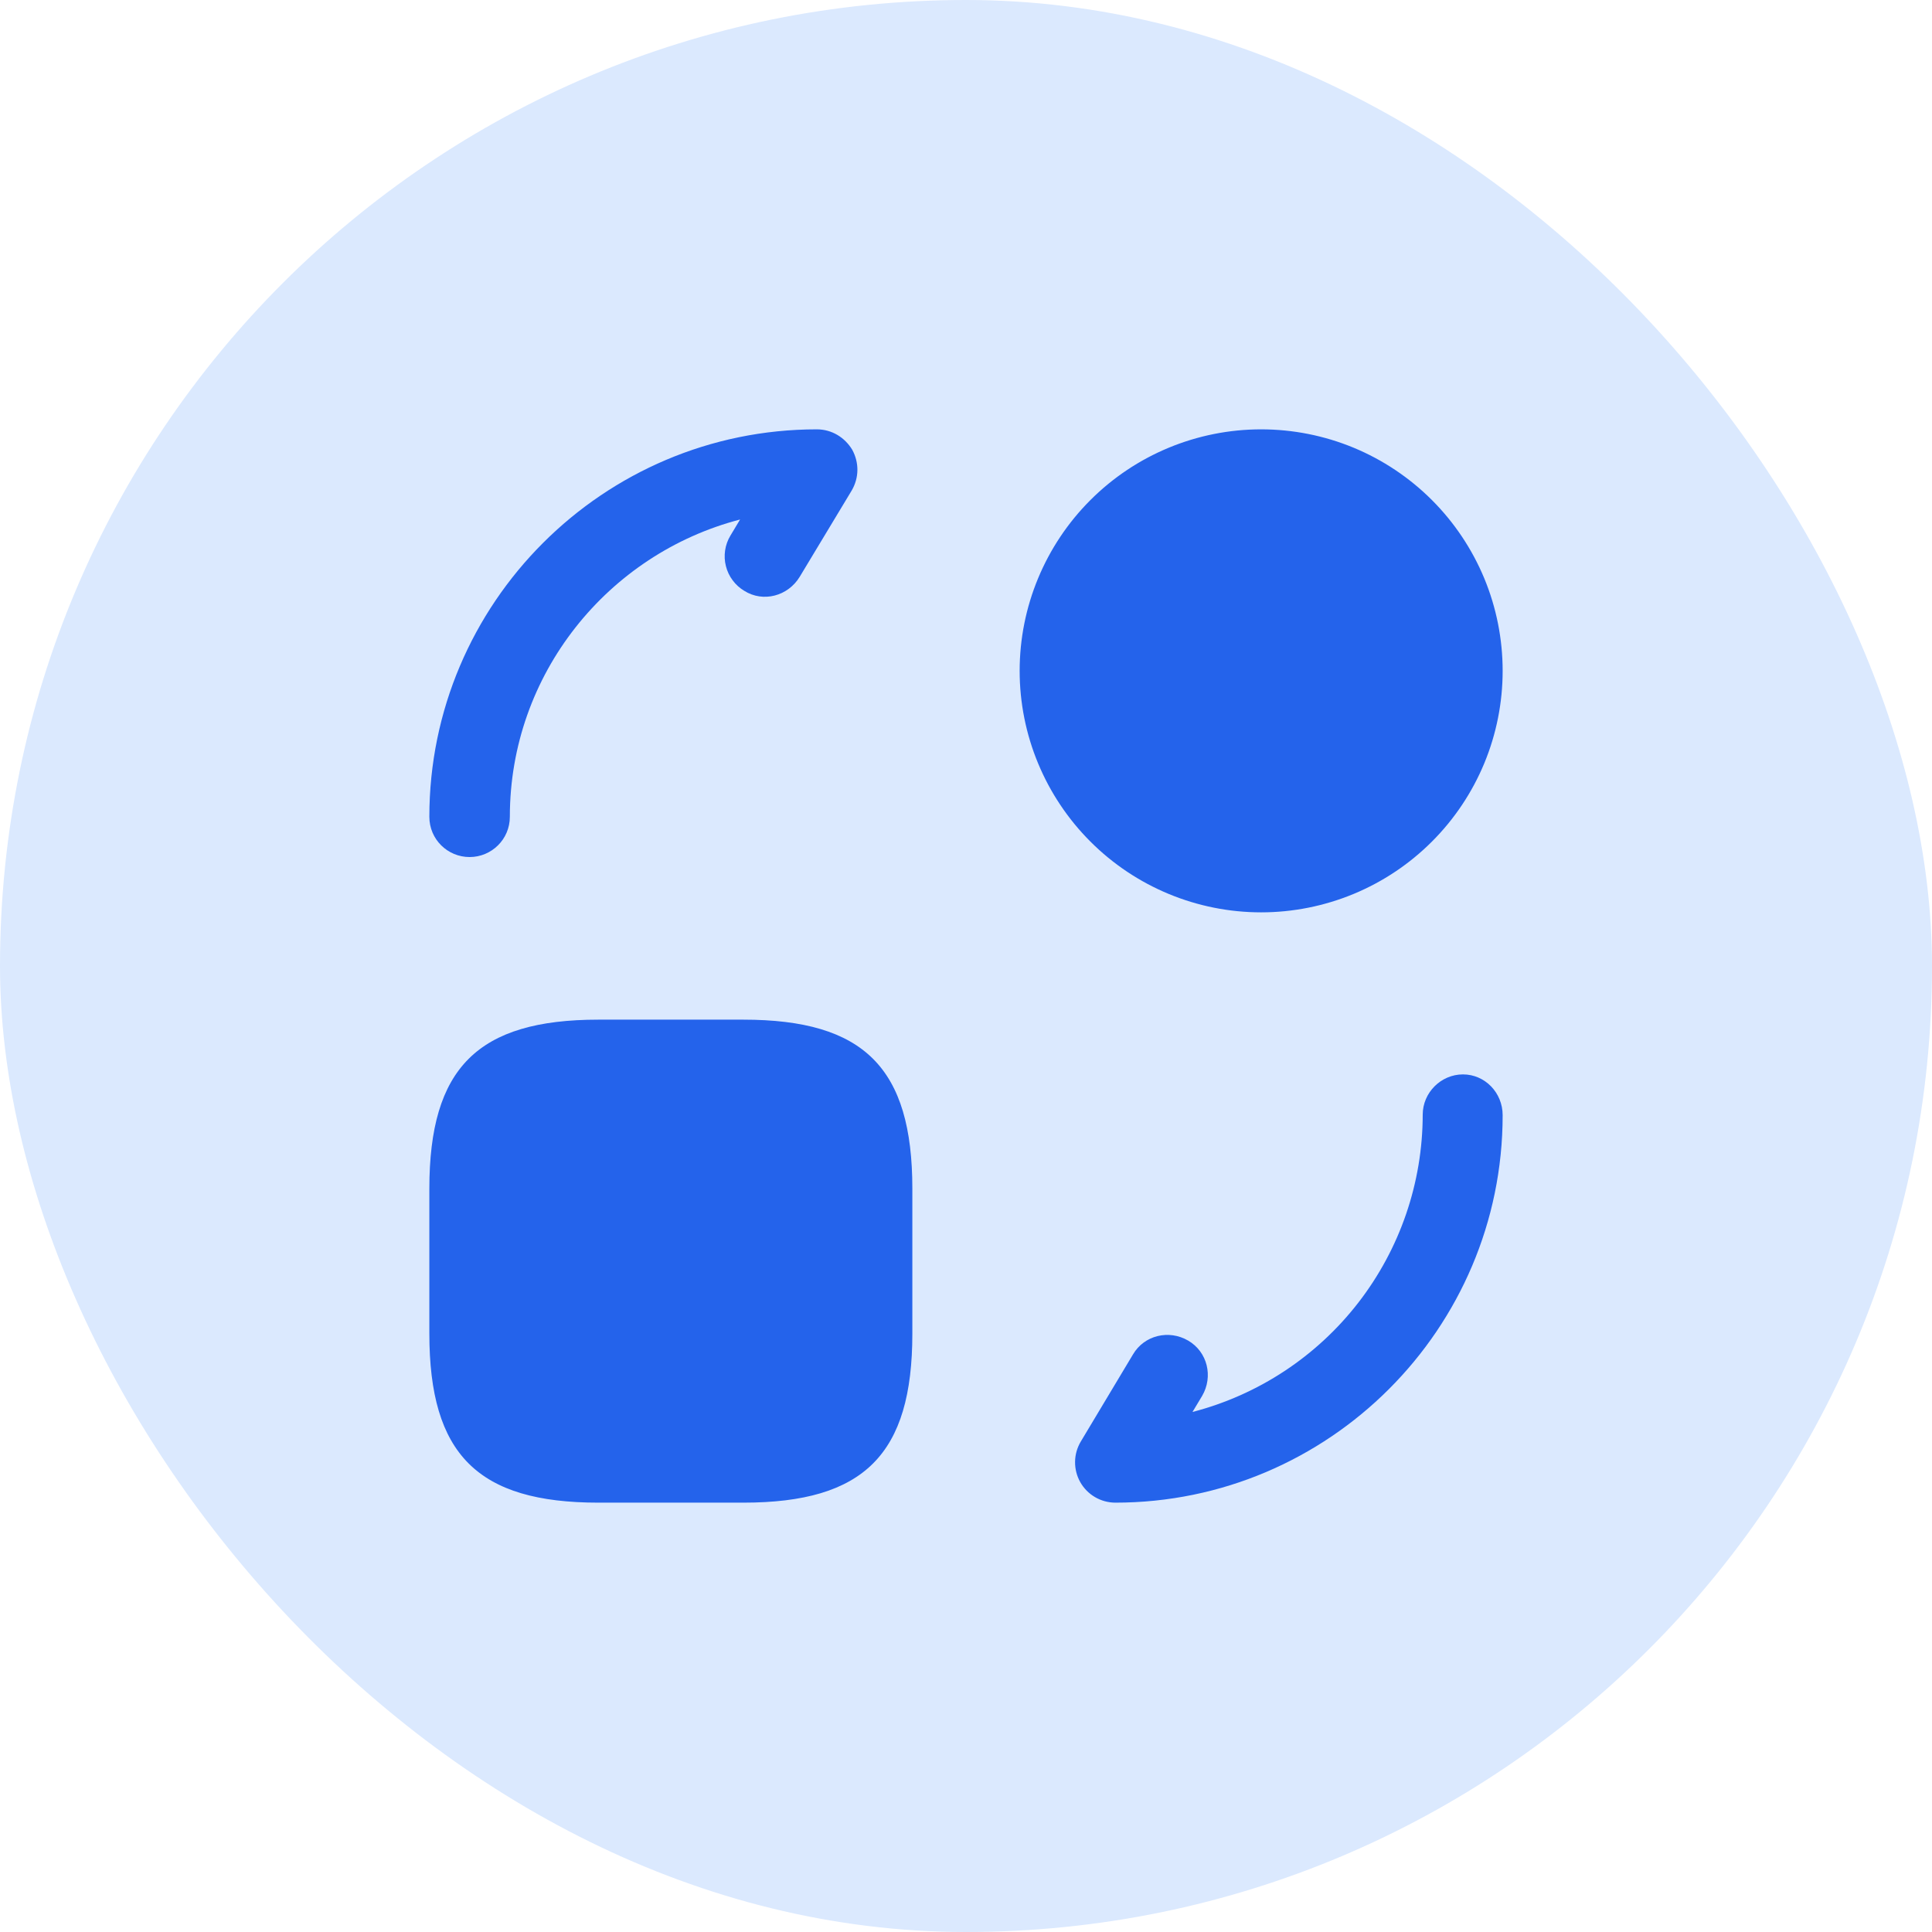 <svg width="48" height="48" viewBox="0 0 48 48" fill="none" xmlns="http://www.w3.org/2000/svg">
<rect width="48" height="48" rx="24" fill="#DBE9FE"/>
<path d="M22.667 29.533V33.133C22.667 36.133 21.467 37.333 18.467 37.333H14.867C11.867 37.333 10.667 36.133 10.667 33.133V29.533C10.667 26.533 11.867 25.333 14.867 25.333H18.467C21.467 25.333 22.667 26.533 22.667 29.533ZM31.333 22.667C32.121 22.667 32.902 22.511 33.63 22.21C34.358 21.908 35.019 21.466 35.576 20.909C36.133 20.352 36.575 19.691 36.877 18.963C37.178 18.235 37.333 17.455 37.333 16.667C37.333 15.879 37.178 15.098 36.877 14.37C36.575 13.643 36.133 12.981 35.576 12.424C35.019 11.867 34.358 11.425 33.63 11.123C32.902 10.822 32.121 10.667 31.333 10.667C29.742 10.667 28.216 11.299 27.091 12.424C25.966 13.549 25.333 15.075 25.333 16.667C25.333 18.258 25.966 19.784 27.091 20.909C28.216 22.035 29.742 22.667 31.333 22.667ZM27.707 37.333C27.53 37.332 27.356 37.284 27.203 37.194C27.051 37.105 26.925 36.976 26.838 36.822C26.751 36.667 26.707 36.492 26.71 36.315C26.712 36.138 26.762 35.965 26.853 35.813L28.147 33.653C28.427 33.173 29.04 33.027 29.52 33.307C30 33.587 30.147 34.2 29.867 34.68L29.627 35.08C31.263 34.656 32.713 33.7 33.748 32.363C34.783 31.026 35.345 29.384 35.347 27.693C35.347 27.147 35.8 26.693 36.347 26.693C36.893 26.693 37.333 27.147 37.333 27.707C37.333 33.013 33.013 37.333 27.707 37.333ZM11.667 21.293C11.12 21.293 10.667 20.853 10.667 20.293C10.667 14.987 14.987 10.667 20.293 10.667C20.667 10.667 20.987 10.867 21.173 11.173C21.347 11.493 21.347 11.867 21.16 12.187L19.867 14.333C19.573 14.813 18.96 14.973 18.493 14.68C18.38 14.613 18.281 14.524 18.203 14.418C18.124 14.313 18.067 14.193 18.035 14.065C18.002 13.938 17.996 13.805 18.015 13.675C18.034 13.545 18.079 13.419 18.147 13.307L18.387 12.907C15.107 13.76 12.667 16.747 12.667 20.293C12.667 20.853 12.213 21.293 11.667 21.293Z" fill="#2463EB"/>
</svg>
